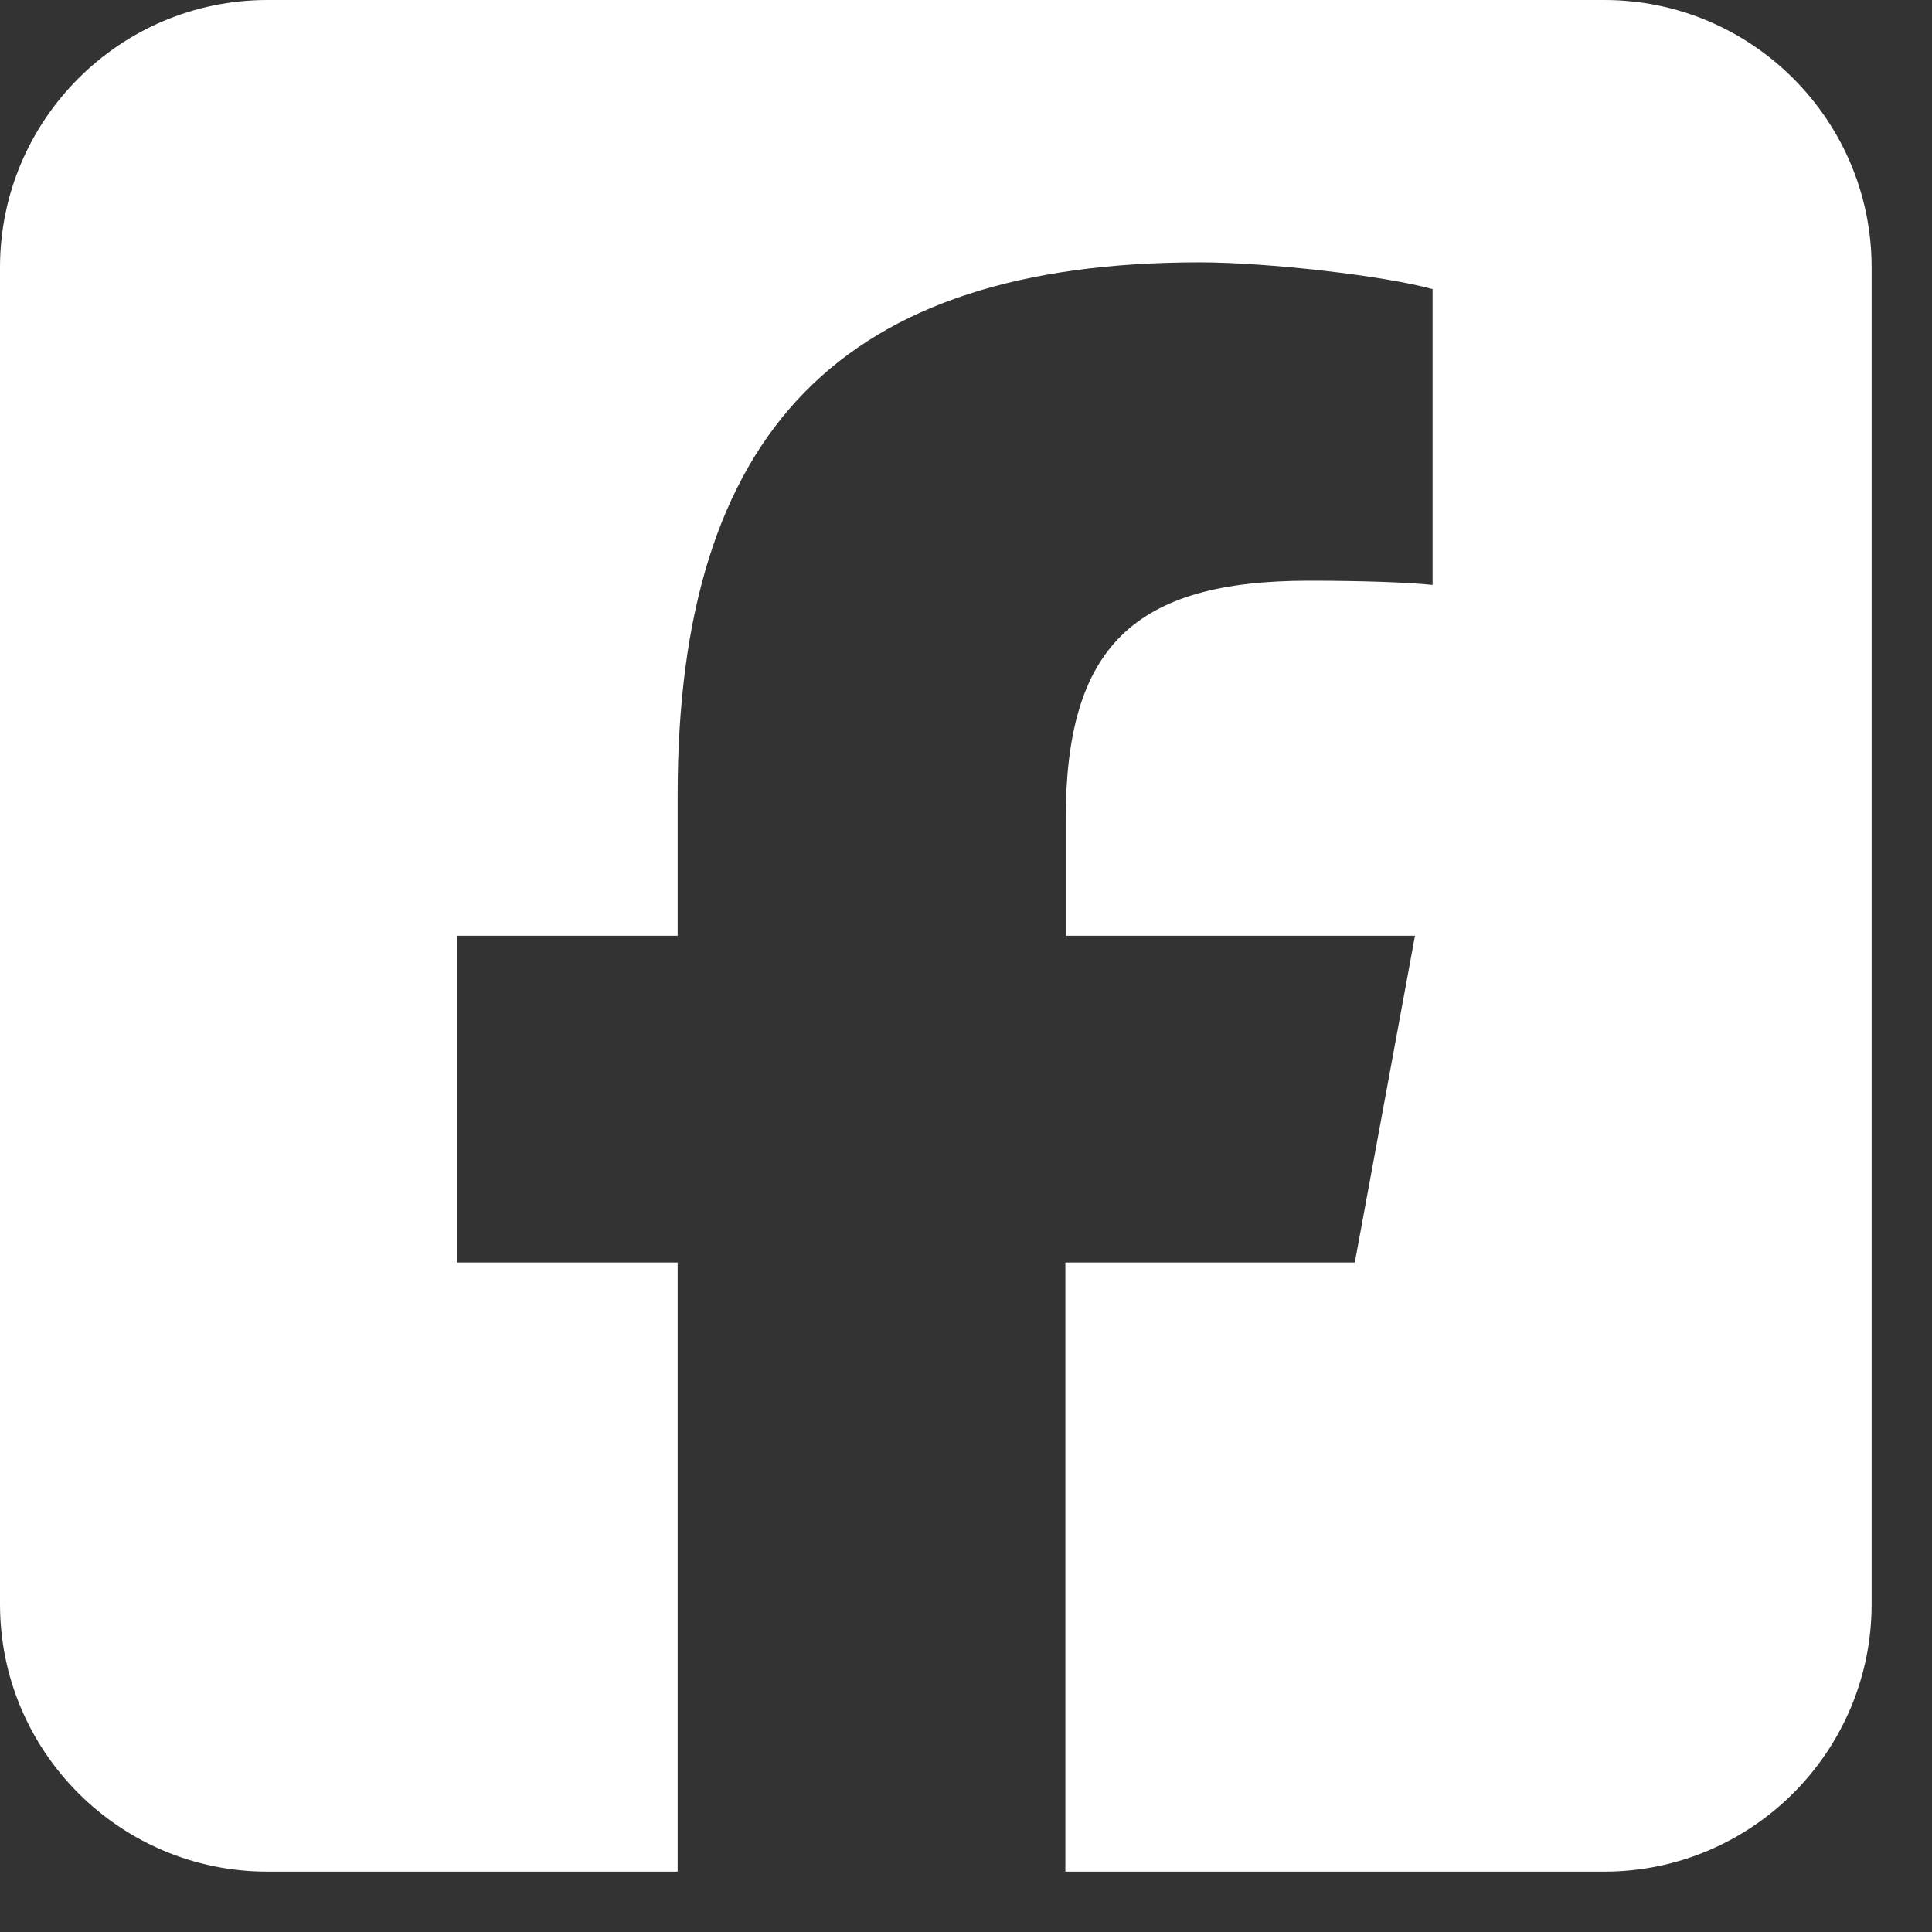 <svg width="28" height="28" viewBox="0 0 28 28" fill="none" xmlns="http://www.w3.org/2000/svg">
<rect x="0" y="0" width="28" height="28" fill="#333333" stroke="none"/>
<g id="Group 62">
<path id="Vector" d="M3.875 0C1.738 0 0 1.738 0 3.875V23.25C0 25.387 1.738 27.125 3.875 27.125H9.821V18.297H6.624V13.562H9.821V11.522C9.821 6.248 12.206 3.802 17.389 3.802C18.37 3.802 20.065 3.996 20.762 4.19V8.477C20.398 8.44 19.762 8.416 18.969 8.416C16.426 8.416 15.445 9.379 15.445 11.879V13.562H20.507L19.635 18.297H15.44V27.125H23.25C25.387 27.125 27.125 25.387 27.125 23.25V3.875C27.125 1.738 25.387 0 23.25 0H3.875Z" fill="white"/>
</g>
</svg>
